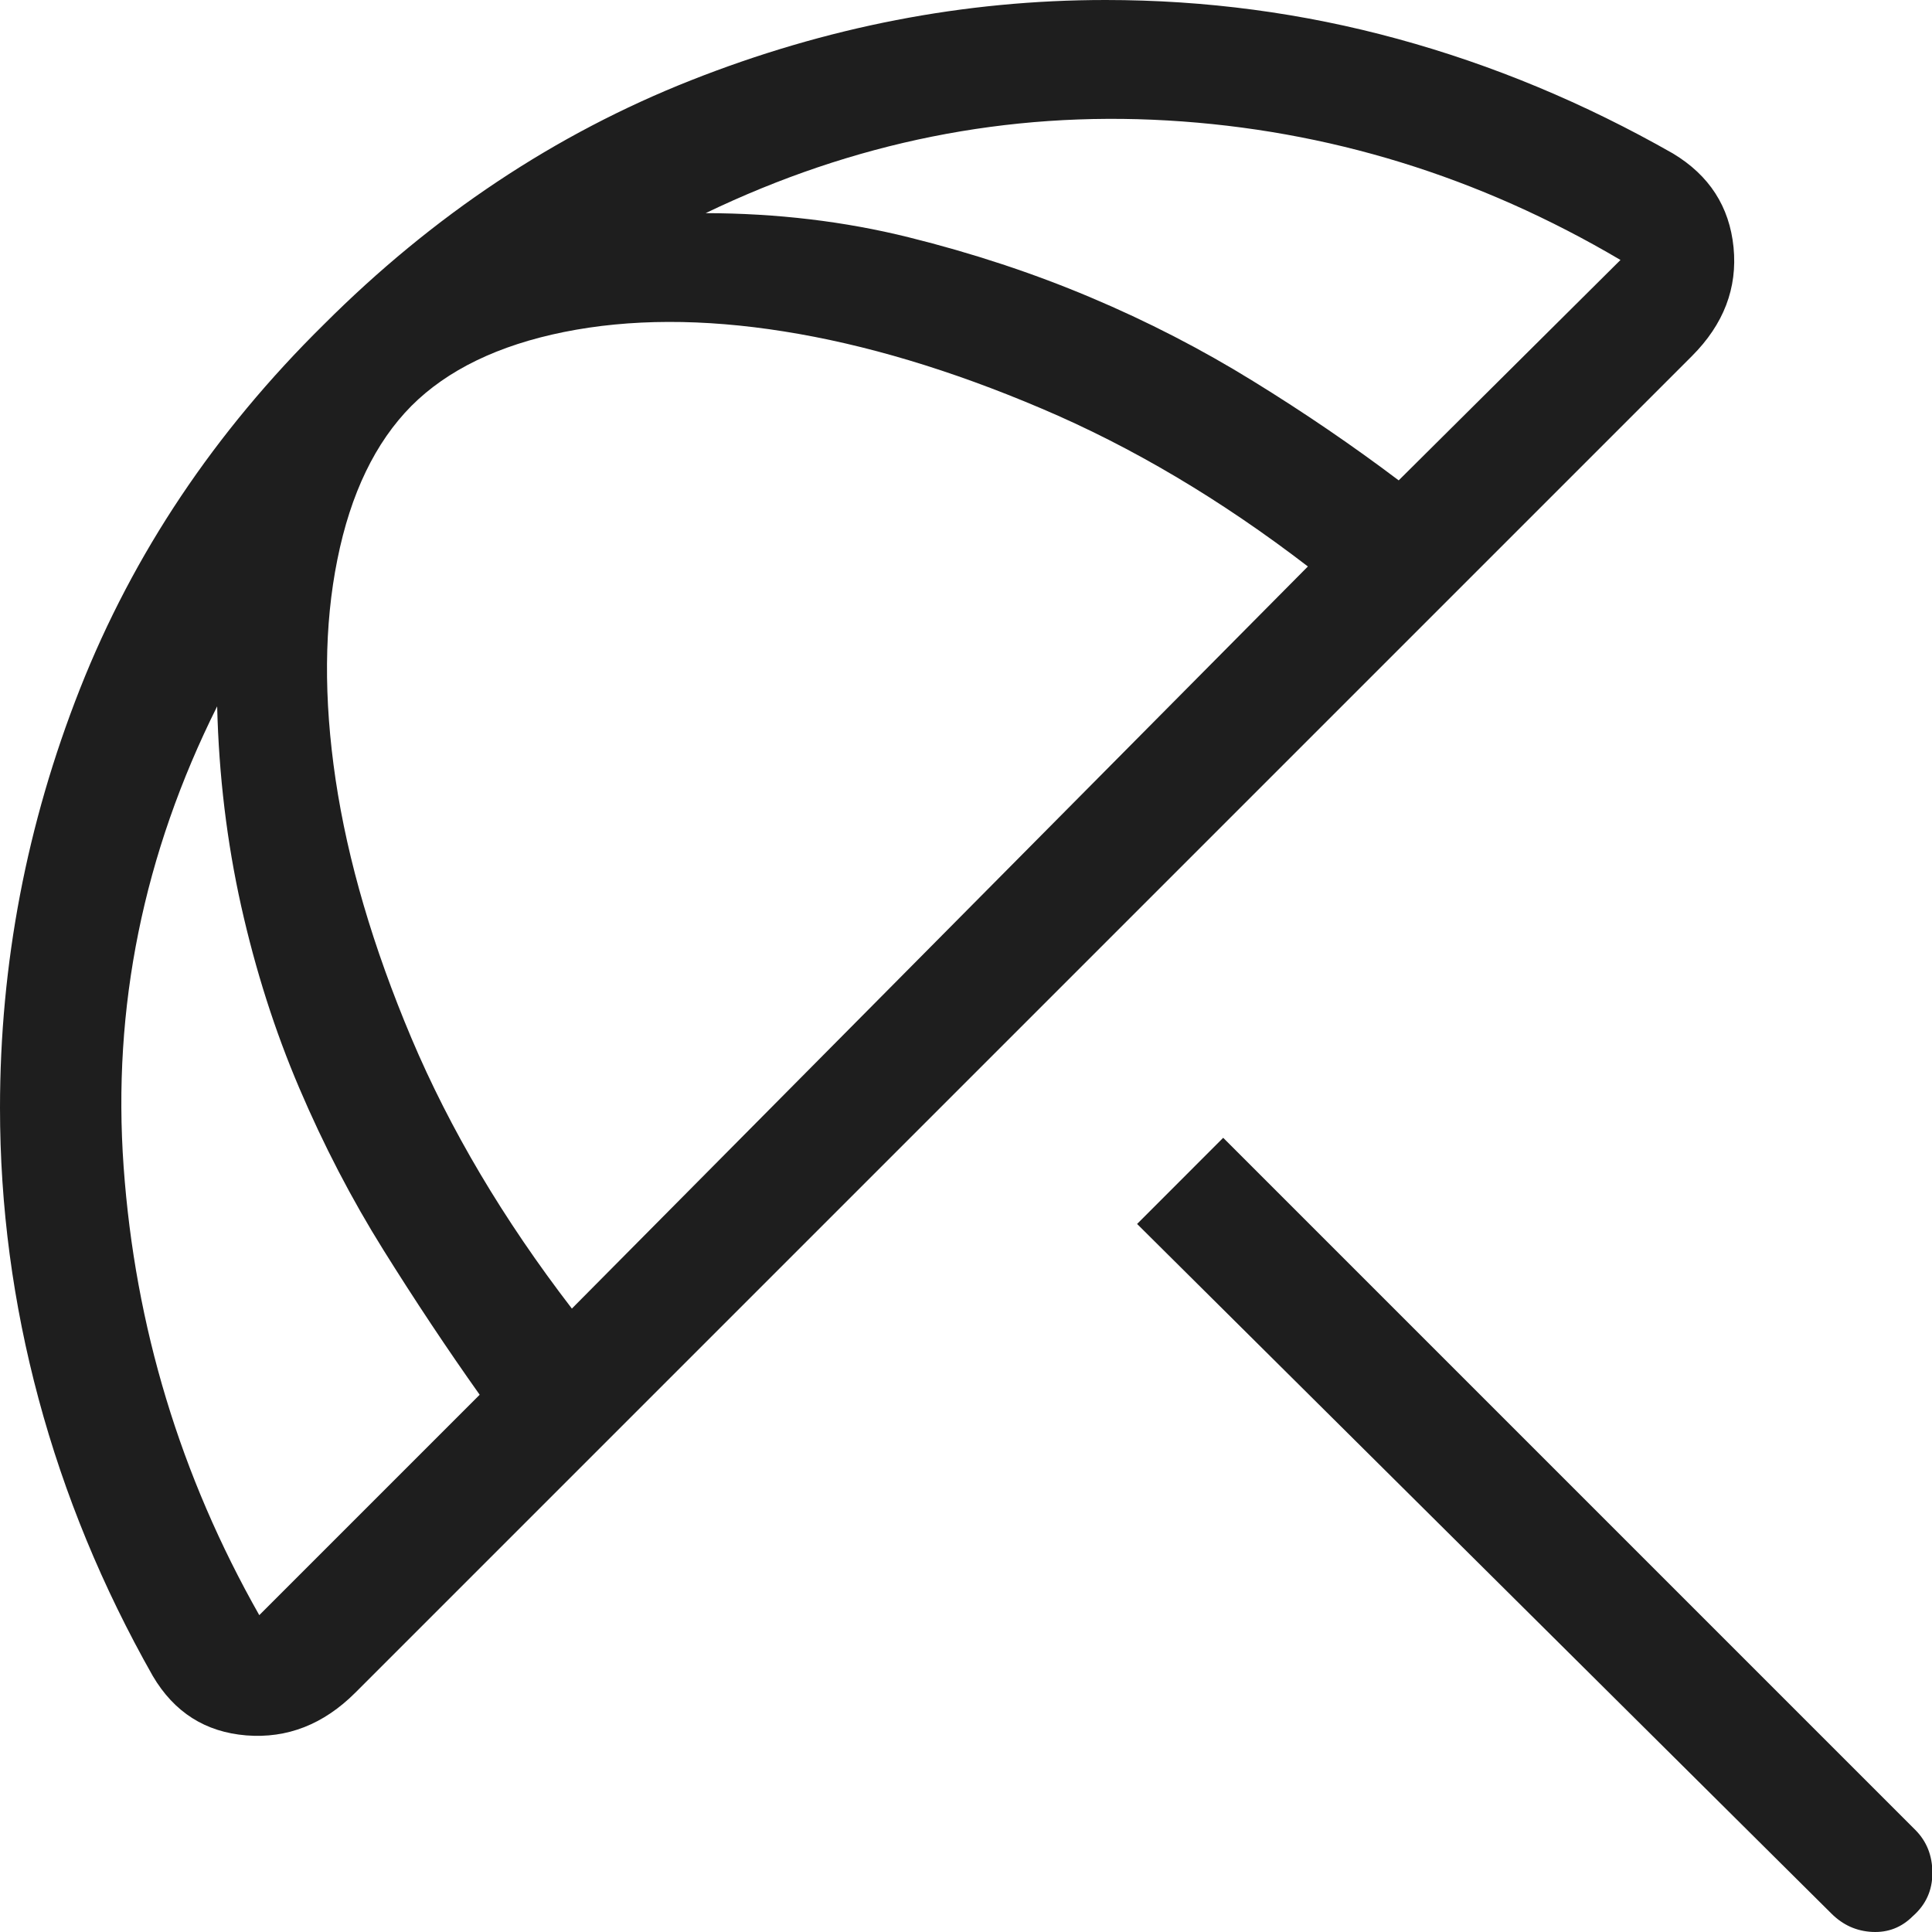 <svg width="25" height="25" viewBox="0 0 25 25" fill="none" xmlns="http://www.w3.org/2000/svg">
<path d="M23.7 24.763L14.714 15.838L15.828 14.723L24.784 23.679C24.931 23.826 25.005 24.012 25.005 24.236C25.005 24.46 24.921 24.646 24.754 24.793C24.607 24.941 24.431 25.009 24.227 24.999C24.023 24.989 23.848 24.91 23.7 24.763ZM1.977 21.687C1.325 20.536 0.833 19.342 0.5 18.104C0.167 16.865 0 15.609 0 14.336C0 12.471 0.345 10.663 1.035 8.913C1.726 7.163 2.777 5.592 4.19 4.199C5.603 2.786 7.186 1.733 8.939 1.04C10.692 0.347 12.481 0 14.306 0C15.599 0 16.86 0.168 18.088 0.504C19.317 0.84 20.503 1.334 21.648 1.986C22.118 2.269 22.379 2.673 22.432 3.2C22.484 3.727 22.305 4.196 21.893 4.608L4.599 21.902C4.187 22.314 3.716 22.498 3.187 22.456C2.657 22.413 2.254 22.157 1.977 21.687ZM3.355 20.9L6.207 18.048C5.787 17.456 5.372 16.832 4.961 16.174C4.55 15.516 4.187 14.817 3.872 14.078C3.557 13.34 3.307 12.556 3.121 11.726C2.936 10.896 2.832 10.035 2.81 9.14C1.855 11.052 1.452 13.039 1.6 15.102C1.748 17.165 2.333 19.097 3.355 20.9ZM7.4 16.933L16.924 7.33C15.796 6.464 14.646 5.782 13.474 5.285C12.303 4.787 11.193 4.455 10.146 4.289C9.098 4.122 8.149 4.125 7.298 4.296C6.447 4.468 5.789 4.787 5.323 5.253C4.856 5.725 4.537 6.387 4.366 7.238C4.194 8.088 4.187 9.039 4.343 10.09C4.5 11.14 4.827 12.255 5.324 13.434C5.822 14.612 6.513 15.779 7.4 16.933ZM20.969 3.364C19.135 2.282 17.181 1.68 15.108 1.559C13.035 1.438 11.043 1.838 9.131 2.758C10.052 2.76 10.927 2.864 11.756 3.07C12.586 3.276 13.37 3.535 14.109 3.847C14.847 4.158 15.549 4.52 16.214 4.931C16.88 5.341 17.508 5.77 18.099 6.216L20.969 3.364Z" fill="#1E1E1E"/>
</svg>

